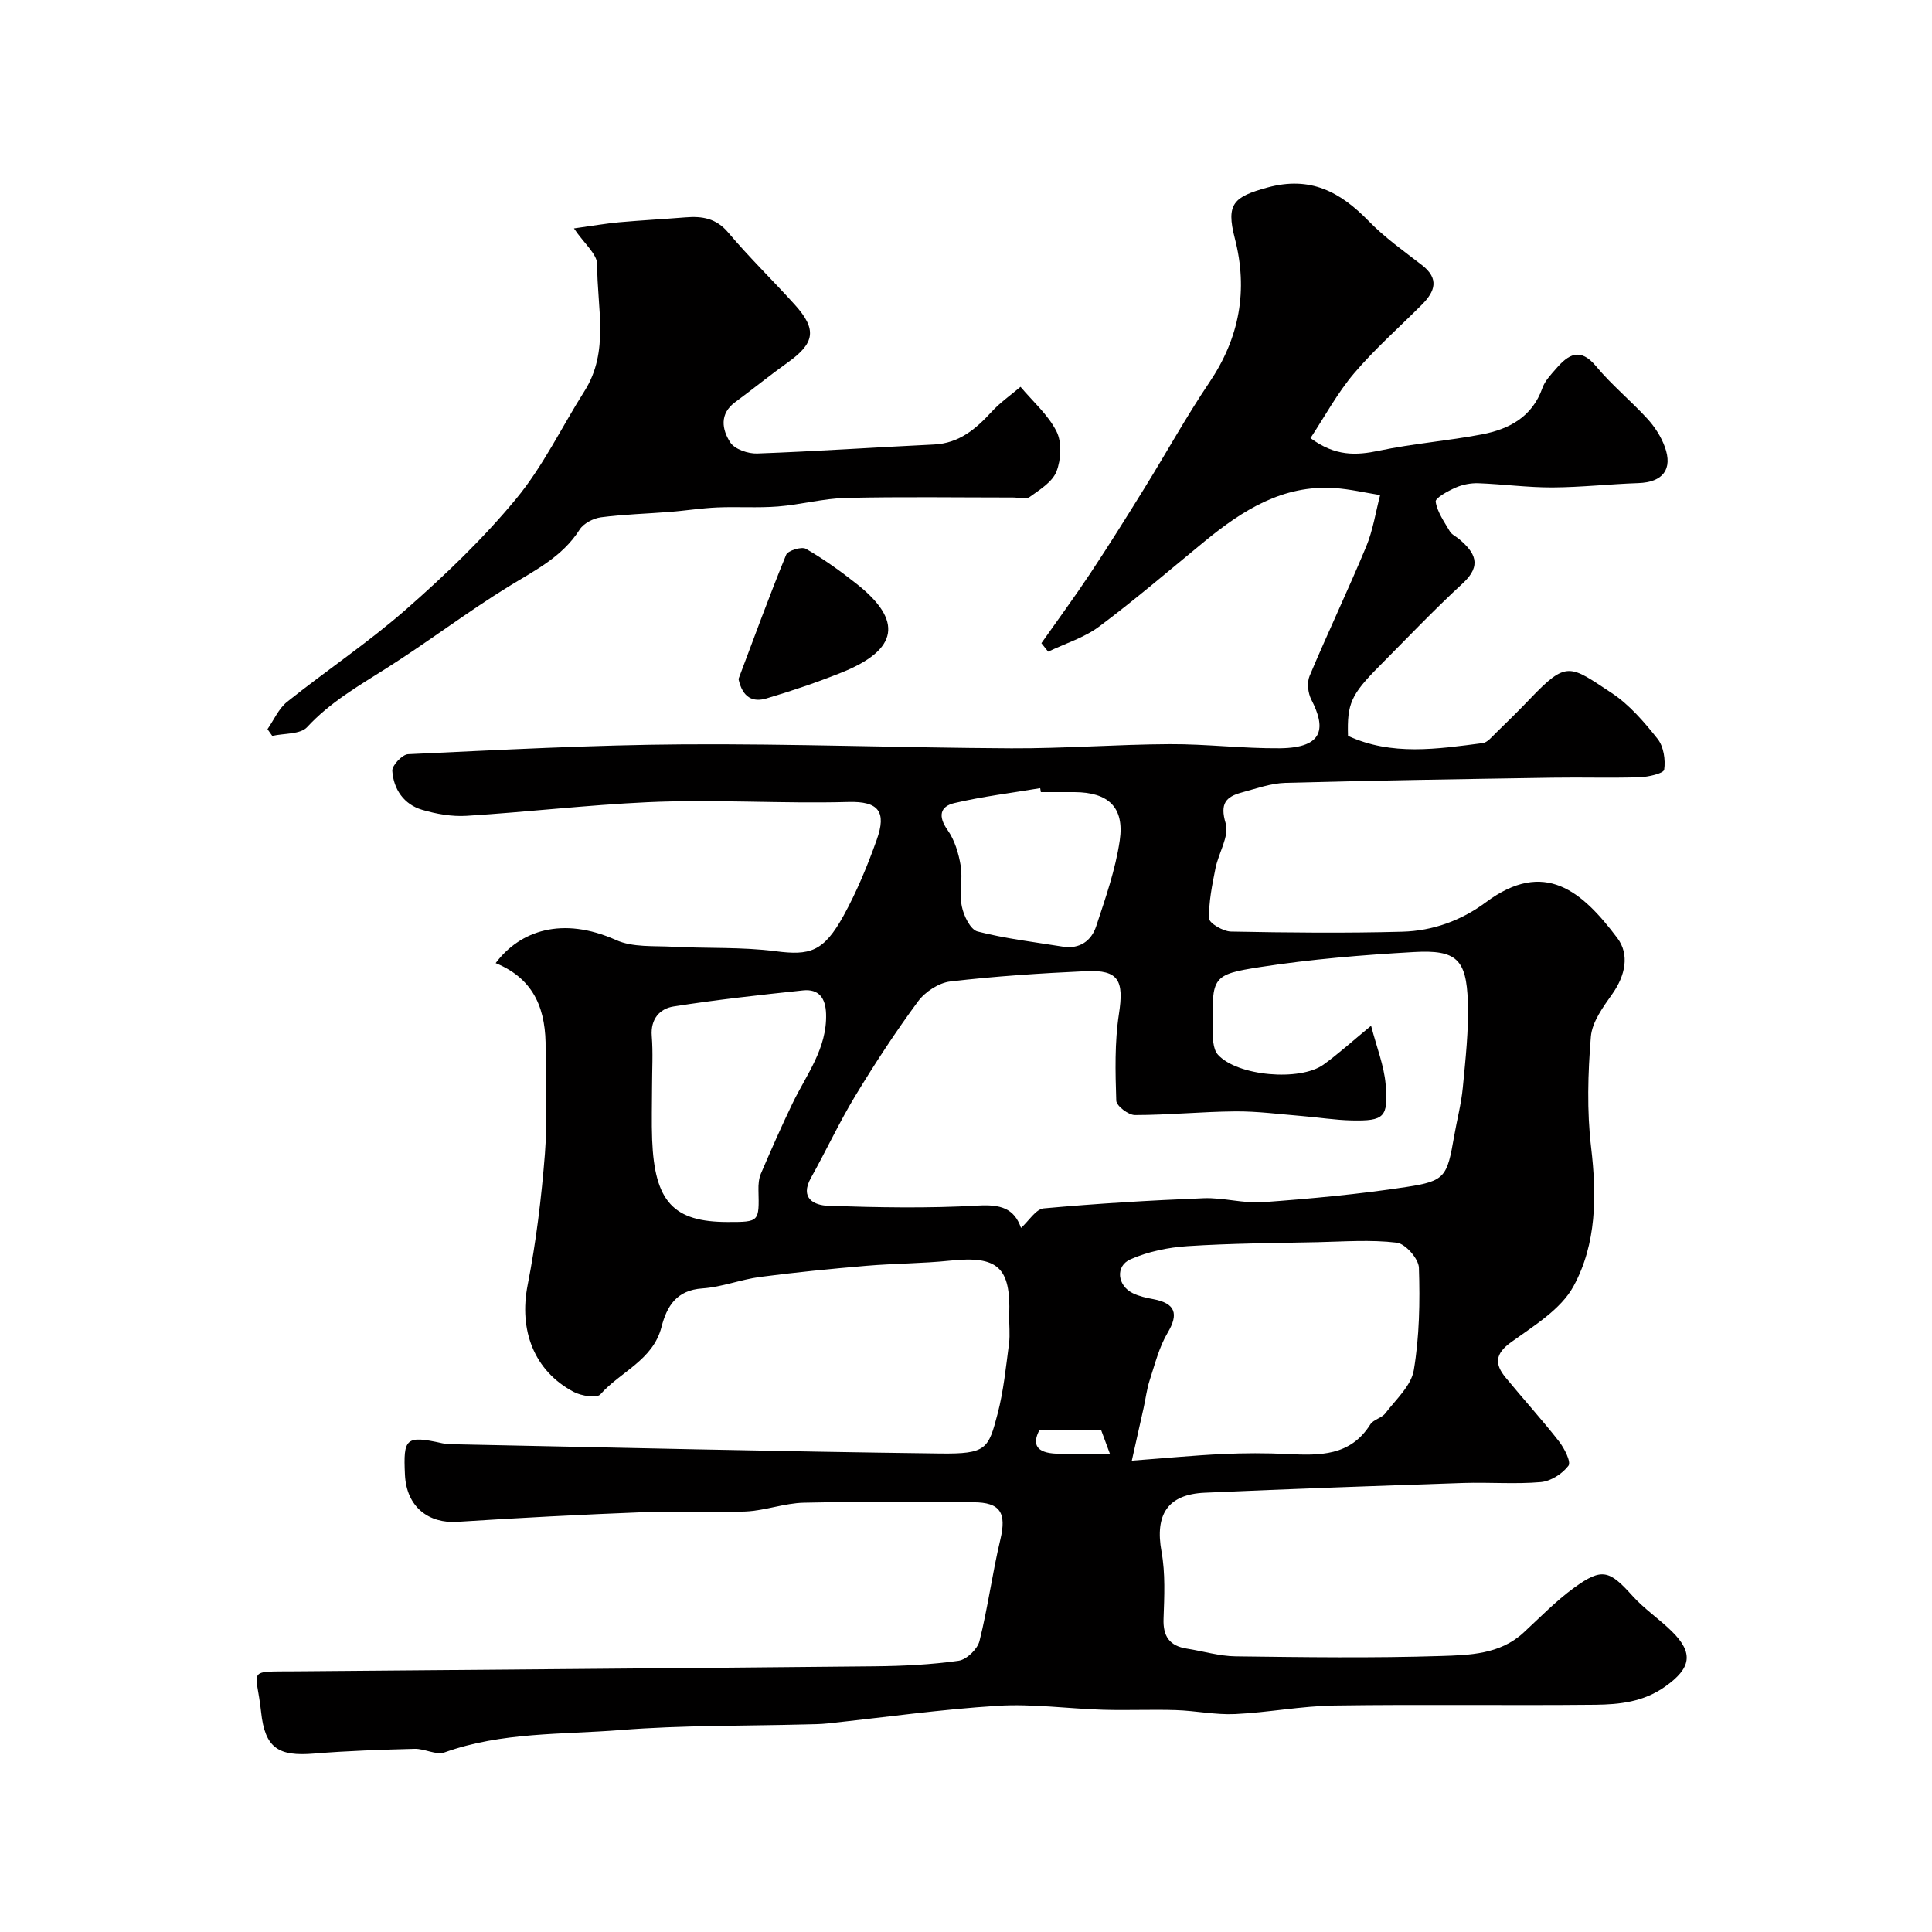 <svg enable-background="new 0 0 400 400" viewBox="0 0 400 400" xmlns="http://www.w3.org/2000/svg"><g fill="#010000"><path d="m102.62 199.4c5.03-6.71 13.8-9.75 24.96-4.76 3.42 1.53 7.75 1.16 11.69 1.37 7.1.38 14.28.02 21.31.93 7.07.91 9.93.18 14.1-7.41 2.73-4.97 4.92-10.29 6.83-15.64 2.09-5.84.4-8.02-5.84-7.85-13.89.38-27.78-.59-41.65.05-12.49.58-24.93 2.04-37.42 2.82-3.04.19-6.26-.38-9.21-1.25-3.78-1.12-5.91-4.26-6.17-8.06-.08-1.12 2.06-3.39 3.26-3.45 19.03-.88 38.06-1.92 57.1-2.04 22.6-.14 45.2.71 67.8.82 10.93.05 21.87-.81 32.8-.86 7.6-.04 15.21.92 22.8.85 9.33-.09 9.44-4.39 6.52-10.06-.71-1.37-.94-3.55-.36-4.92 3.78-8.99 7.98-17.79 11.72-26.79 1.4-3.37 1.95-7.09 2.88-10.65-3.14-.5-6.26-1.24-9.42-1.45-10.73-.71-19.07 4.6-26.92 11.03-7.23 5.93-14.33 12.03-21.82 17.63-3.09 2.31-7.02 3.51-10.57 5.21-.47-.59-.93-1.17-1.4-1.76 3.38-4.8 6.86-9.54 10.11-14.43 3.85-5.81 7.55-11.72 11.22-17.65 4.51-7.28 8.65-14.79 13.43-21.88 6.26-9.27 8.07-19.09 5.28-29.88-1.85-7.15-.23-8.57 6.73-10.49 8.94-2.46 15.12.9 21.01 6.96 3.3 3.39 7.23 6.18 10.99 9.08 3.67 2.83 2.72 5.48.01 8.2-4.71 4.72-9.74 9.16-14.04 14.22-3.48 4.1-6.07 8.94-9.03 13.42 5.14 3.79 9.45 3.6 14.21 2.6 7.02-1.48 14.23-2.03 21.29-3.38 5.63-1.08 10.41-3.6 12.52-9.6.52-1.48 1.75-2.76 2.82-3.99 2.55-2.95 4.98-4.5 8.3-.5 3.22 3.88 7.2 7.13 10.62 10.87 1.51 1.65 2.83 3.69 3.59 5.78 1.73 4.7-.44 7.36-5.46 7.53-5.94.2-11.87.87-17.8.9-5.1.02-10.2-.68-15.3-.87-1.58-.06-3.29.27-4.73.9-1.59.7-4.26 2.15-4.14 2.92.33 2.15 1.78 4.17 2.94 6.15.39.66 1.26 1.04 1.89 1.57 3.31 2.78 4.83 5.44.79 9.17-5.98 5.51-11.59 11.42-17.32 17.19-5.83 5.88-6.66 7.74-6.45 14.4 9.04 4.18 18.49 2.72 27.89 1.5.97-.13 1.87-1.26 2.68-2.05 2.39-2.32 4.77-4.66 7.07-7.07 7.69-8.05 8.24-7 16.95-1.25 3.68 2.43 6.73 6 9.51 9.5 1.25 1.58 1.66 4.32 1.36 6.37-.12.78-3.29 1.51-5.09 1.57-5.99.19-12-.01-18 .09-18.43.29-36.87.57-55.3 1.07-3.02.08-6.04 1.18-9.02 1.98-3.34.9-4.61 2.3-3.38 6.4.79 2.65-1.48 6.15-2.11 9.32-.68 3.44-1.42 6.95-1.31 10.4.03.98 2.92 2.66 4.52 2.69 11.83.23 23.67.35 35.49.03 6.27-.17 12.17-2.29 17.28-6.09 12.15-9.04 19.93-2.3 27.23 7.42 2.55 3.39 1.65 7.72-1.02 11.51-1.91 2.71-4.22 5.82-4.47 8.91-.62 7.59-.84 15.35.05 22.89 1.19 10.04 1.13 20.01-3.64 28.76-2.62 4.81-8.23 8.2-12.94 11.6-3.33 2.4-3.41 4.52-1.14 7.28 3.65 4.45 7.53 8.71 11.07 13.24 1.12 1.43 2.55 4.26 1.96 5.04-1.26 1.67-3.66 3.21-5.72 3.39-5.29.46-10.66.01-15.98.18-17.87.6-35.74 1.22-53.61 2.02-7.72.35-10.32 4.58-8.94 12.19.82 4.52.58 9.28.42 13.92-.13 3.64 1.25 5.61 4.82 6.17 3.38.53 6.74 1.56 10.12 1.6 14.16.18 28.34.38 42.49-.07 5.88-.19 12.18-.32 17.06-4.8 3.45-3.18 6.74-6.6 10.52-9.34 5.77-4.18 7.3-3.63 12.08 1.69 2.41 2.68 5.48 4.74 8.07 7.27 4.73 4.61 4.01 7.74-1.31 11.51-4.5 3.19-9.43 3.7-14.44 3.76-18 .18-36-.1-54 .16-6.87.1-13.72 1.45-20.59 1.77-4.07.19-8.17-.69-12.27-.82-5.02-.16-10.05.08-15.07-.07-7.28-.22-14.59-1.27-21.82-.82-11.78.73-23.49 2.4-35.24 3.65-1.48.16-2.98.16-4.47.2-12.77.34-25.58.15-38.29 1.16-12.2.97-24.65.39-36.5 4.63-1.76.63-4.14-.79-6.23-.73-6.94.18-13.88.41-20.8.98-7.38.61-10.17-1.11-10.97-8.6-.97-9.1-3.35-8.34 7.33-8.43 39.93-.35 79.87-.64 119.8-1.04 5.77-.06 11.58-.34 17.28-1.15 1.65-.23 3.9-2.4 4.32-4.07 1.74-6.93 2.66-14.06 4.32-21.02 1.32-5.53.01-7.71-5.58-7.72-11.7-.02-23.4-.17-35.09.09-4.04.09-8.04 1.64-12.08 1.82-7.01.32-14.06-.13-21.08.14-12.87.5-25.75 1.17-38.6 2-5.85.38-10.53-3.01-10.84-9.77-.35-7.52.13-8.19 7.73-6.5.8.18 1.64.19 2.47.21 33.53.67 67.07 1.5 100.61 1.91 9.62.12 9.99-.96 11.9-8.25 1.23-4.71 1.71-9.62 2.35-14.47.26-1.97-.01-4 .05-5.99.33-9.87-2.39-12.25-12.21-11.22-5.76.6-11.58.58-17.36 1.07-7.35.63-14.7 1.35-22.02 2.31-4.01.53-7.92 2.1-11.93 2.37-5.34.36-7.36 3.65-8.48 8.01-1.77 6.86-8.49 9.23-12.64 13.92-.75.85-3.96.33-5.53-.5-8.28-4.38-11.36-12.85-9.54-22.11 1.76-8.96 2.86-18.09 3.58-27.2.57-7.16.08-14.39.14-21.59.13-7.9-2.07-14.49-10.34-17.88zm108.77 54.83c1.63-1.46 3.06-3.9 4.71-4.05 11-1 22.05-1.66 33.09-2.1 4.08-.16 8.24 1.11 12.29.82 9.95-.73 19.91-1.65 29.76-3.16 8-1.22 8.37-2.13 9.82-10.48.58-3.37 1.48-6.71 1.8-10.1.56-5.91 1.24-11.87 1.04-17.78-.3-8.8-2.36-10.77-11.17-10.27-10.64.6-21.32 1.48-31.84 3.11-9.96 1.55-9.94 2.04-9.83 12.6.02 1.88.01 4.33 1.1 5.54 4.03 4.45 16.99 5.55 21.85 2.06 3.03-2.18 5.8-4.71 9.86-8.05 1.16 4.48 2.68 8.25 3.01 12.11.59 6.86-.31 7.63-7.02 7.49-3.44-.07-6.86-.63-10.3-.91-4.6-.37-9.2-1-13.79-.96-6.93.05-13.86.76-20.8.76-1.35 0-3.82-1.89-3.86-2.98-.19-5.97-.35-12.05.55-17.93 1.07-6.94-.02-9.2-6.82-8.88-9.38.43-18.76 1.04-28.08 2.13-2.4.28-5.23 2.14-6.7 4.14-4.64 6.28-8.93 12.86-12.98 19.54-3.33 5.49-6.03 11.35-9.17 16.96-2.39 4.27.66 5.71 3.58 5.81 10.32.34 20.68.54 30.97-.05 4.64-.27 7.51.52 8.93 4.63zm22.94 48.18c7.11-.53 12.94-1.1 18.78-1.37 4.49-.21 9.01-.22 13.49 0 6.6.32 12.97.46 17.11-6.13.64-1.02 2.36-1.31 3.11-2.3 2.18-2.86 5.35-5.7 5.89-8.92 1.17-6.95 1.29-14.15 1.06-21.22-.06-1.86-2.8-4.98-4.59-5.19-5.41-.65-10.96-.22-16.45-.1-8.96.19-17.93.24-26.86.82-4 .26-8.18 1.12-11.82 2.73-3.2 1.42-2.7 5.47.5 7.02 1.3.63 2.77.96 4.2 1.22 4.64.87 5.32 3.06 2.99 6.98-1.76 2.96-2.62 6.48-3.71 9.81-.6 1.84-.83 3.81-1.25 5.71-.79 3.59-1.61 7.18-2.45 10.94zm-99.33-77.43c0 3.66-.12 7.33.02 10.98.5 12.84 4.4 17.05 15.66 17.04 6.54 0 6.51 0 6.35-6.62-.03-1.13.07-2.36.5-3.38 2.1-4.88 4.23-9.75 6.54-14.54 2.89-5.98 7.18-11.38 6.96-18.55-.1-3.26-1.48-5.21-4.78-4.86-8.96.95-17.92 1.93-26.81 3.33-2.83.45-4.78 2.58-4.5 6.11.28 3.48.06 6.99.06 10.49zm80.5-60.98c-.05-.27-.09-.54-.14-.82-5.93.99-11.92 1.72-17.77 3.09-2.99.7-3.41 2.75-1.4 5.59 1.47 2.08 2.29 4.83 2.71 7.39.45 2.75-.31 5.72.24 8.43.39 1.93 1.77 4.79 3.24 5.17 5.77 1.49 11.75 2.19 17.65 3.14 3.49.56 5.93-1.19 6.93-4.24 1.92-5.82 3.99-11.71 4.87-17.73 1.01-6.9-2.38-9.99-9.36-10.02-2.32-.01-4.65 0-6.97 0zm-.29 132.06c-1.56 2.97-.68 4.74 3.54 4.91 3.56.14 7.13.03 11.05.03-.83-2.24-1.53-4.13-1.83-4.94-4.49 0-8.14 0-12.76 0z"/><path d="m118.83 47.29c3.94-.55 6.63-1.02 9.33-1.27 4.59-.41 9.19-.65 13.79-1.02 3.43-.28 6.32.18 8.82 3.14 4.37 5.18 9.25 9.92 13.8 14.96 4.59 5.09 4.15 7.92-1.4 11.89-3.72 2.66-7.27 5.55-10.96 8.27-3.32 2.44-2.71 5.71-1.02 8.33.92 1.42 3.69 2.37 5.58 2.3 12.2-.44 24.39-1.28 36.59-1.86 5.22-.25 8.68-3.21 11.97-6.8 1.76-1.92 3.96-3.44 5.96-5.14 2.55 3.04 5.71 5.78 7.45 9.23 1.14 2.26.95 5.84-.01 8.3-.85 2.17-3.46 3.77-5.55 5.27-.77.55-2.27.11-3.44.11-11.53 0-23.07-.18-34.6.09-4.7.11-9.37 1.4-14.08 1.77-4.17.33-8.38.02-12.56.2-3.27.14-6.52.66-9.79.92-4.76.38-9.55.5-14.28 1.12-1.59.21-3.6 1.25-4.42 2.54-3.61 5.69-9.3 8.46-14.76 11.82-8.6 5.3-16.66 11.46-25.19 16.86-5.81 3.68-11.7 7.05-16.47 12.22-1.41 1.53-4.76 1.26-7.22 1.82-.33-.46-.66-.93-.99-1.39 1.33-1.91 2.31-4.26 4.05-5.65 8.17-6.53 16.92-12.37 24.76-19.26 8.05-7.07 15.87-14.56 22.68-22.8 5.56-6.72 9.42-14.84 14.13-22.27 5.25-8.28 2.57-17.41 2.65-26.17.03-2.2-2.75-4.44-4.82-7.53z"/><path d="m152.9 140.58c3.24-8.59 6.38-17.22 9.86-25.71.36-.89 3.21-1.76 4.11-1.24 3.65 2.1 7.11 4.59 10.43 7.21 9.71 7.63 8.72 13.68-3.06 18.4-5.1 2.04-10.31 3.81-15.58 5.37-2.72.8-4.91-.09-5.76-4.03z"/></g></svg>